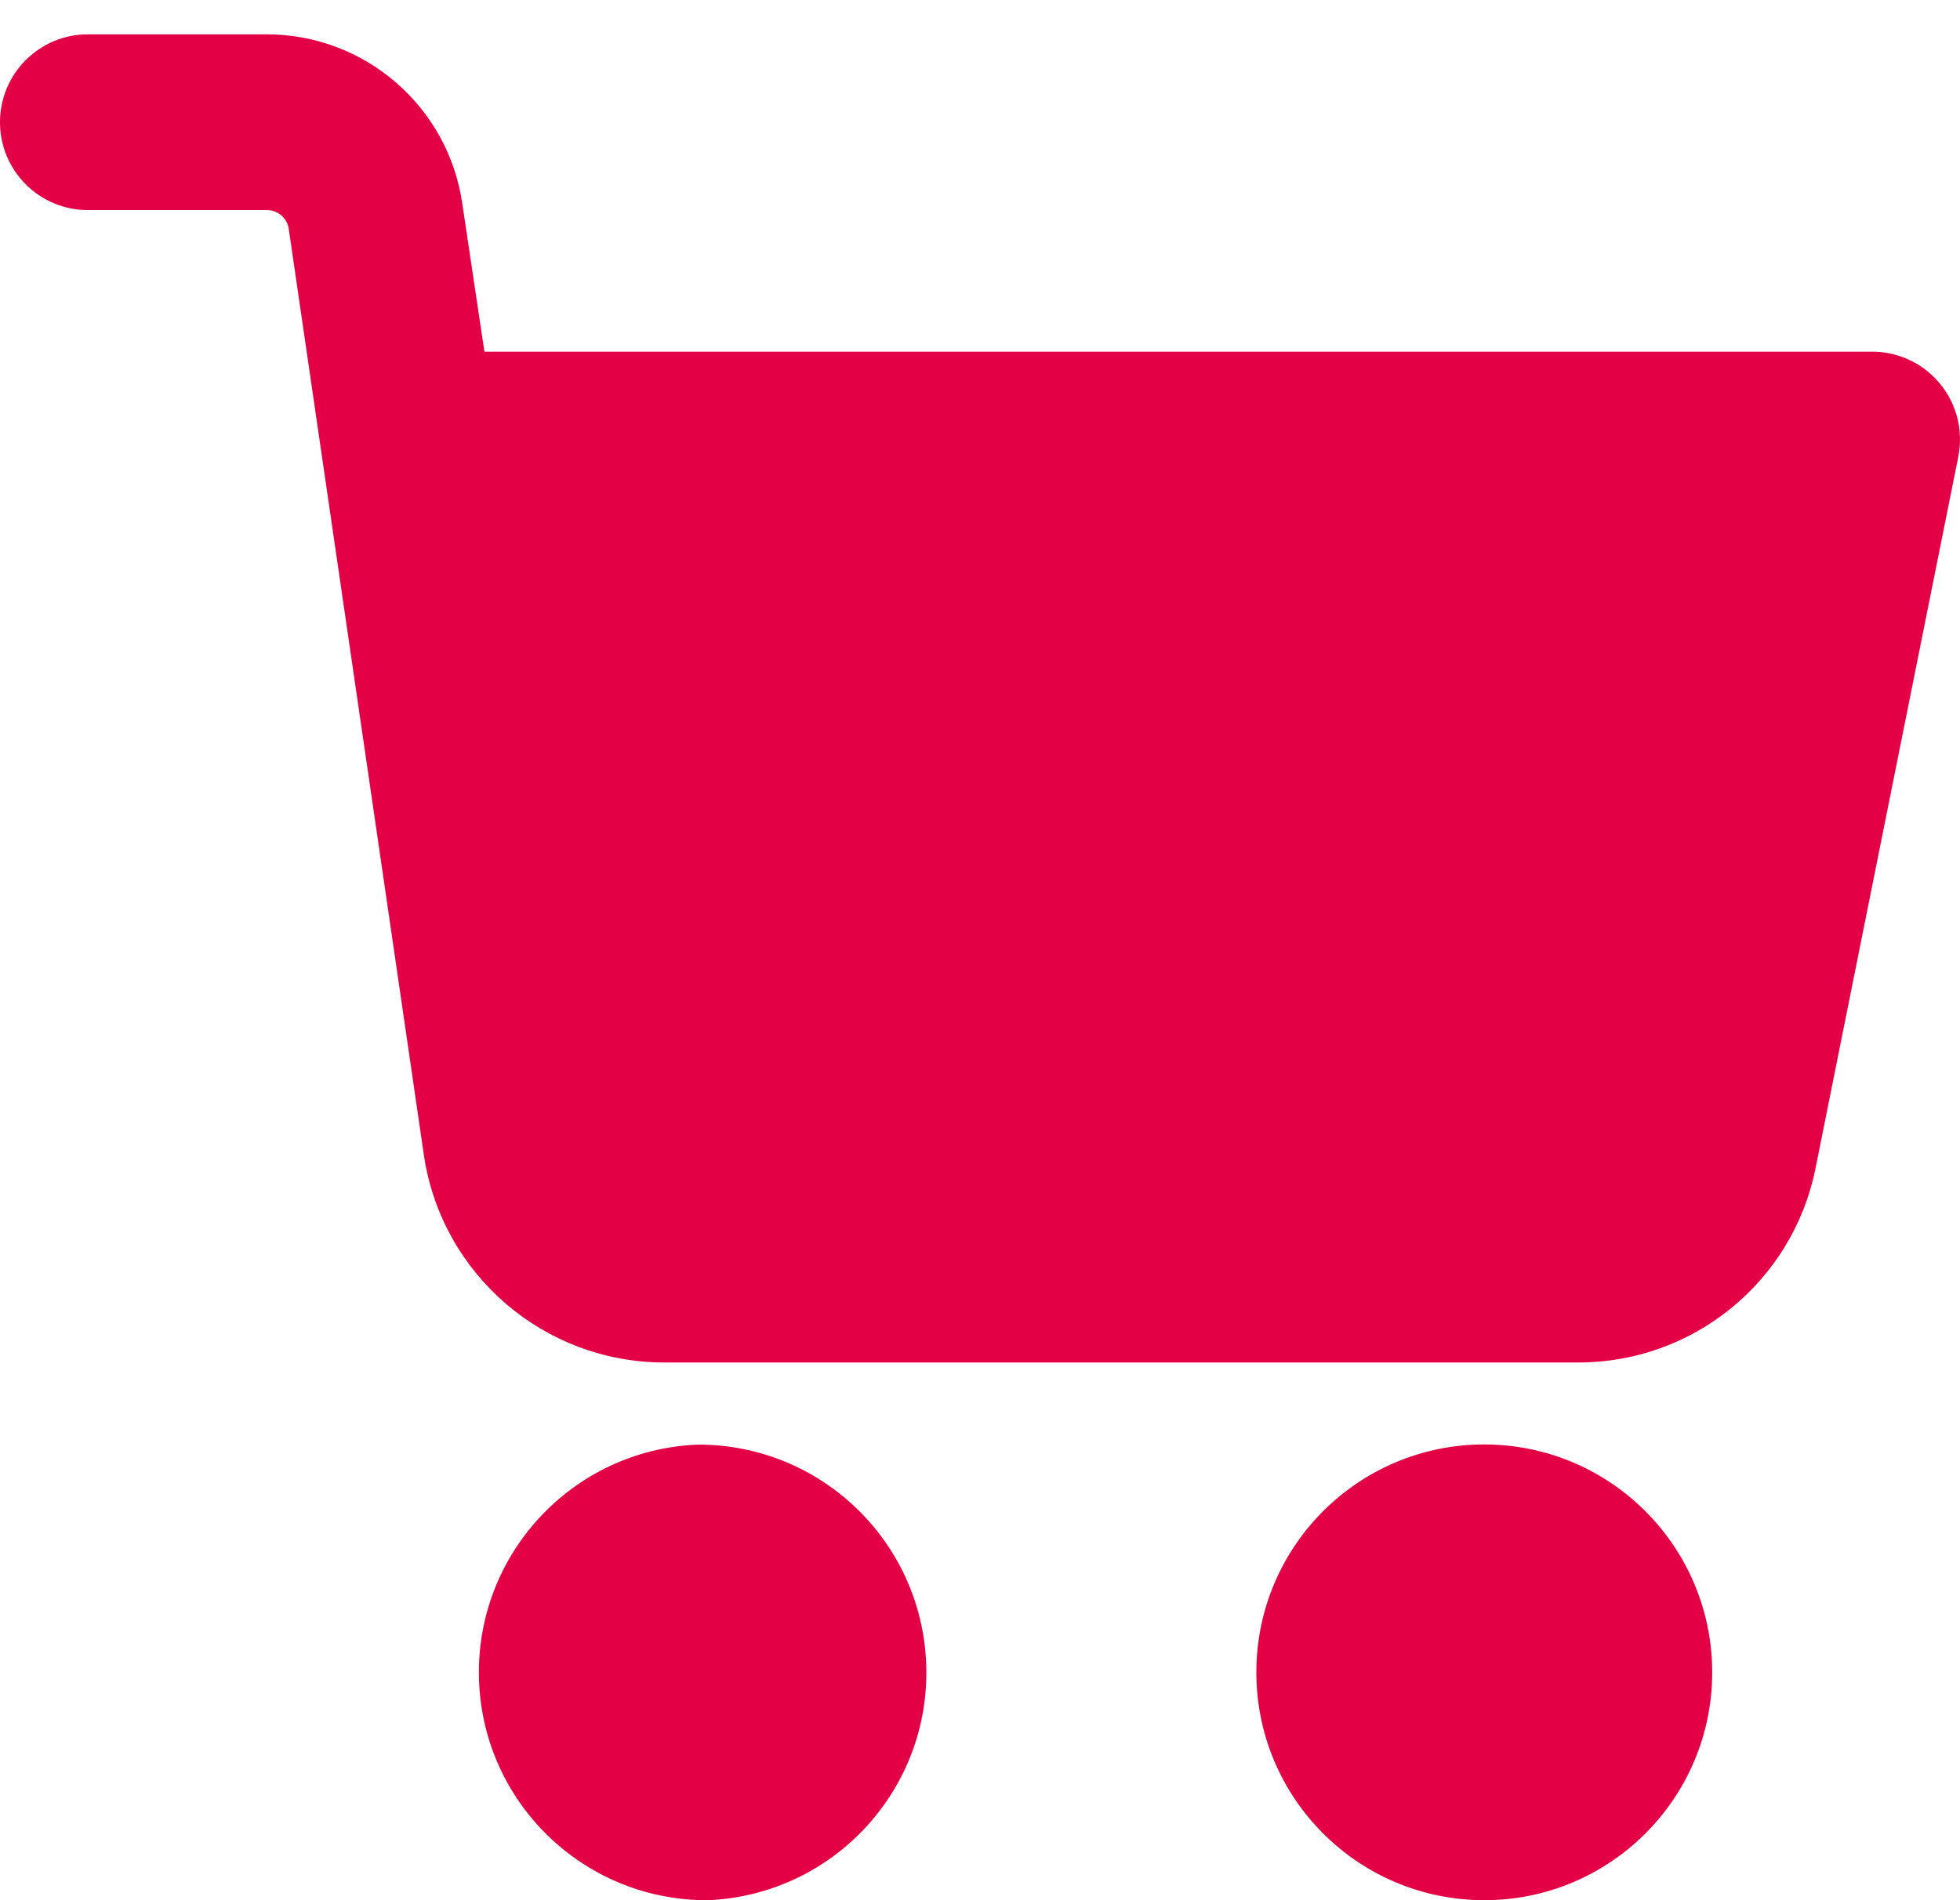 <svg width="33" height="32" viewBox="0 0 33 32" fill="none" xmlns="http://www.w3.org/2000/svg">
<path d="M24.994 24.325C22.875 24.323 21.155 26.039 21.153 28.159C21.151 30.278 22.867 31.998 24.987 32C27.106 32.002 28.826 30.285 28.828 28.166C28.828 28.165 28.828 28.164 28.828 28.162C28.826 26.045 27.111 24.329 24.994 24.325Z" fill="#E40044"/>
<path d="M31.801 5.949C31.709 5.931 31.616 5.922 31.522 5.922H8.156L7.786 3.446C7.556 1.802 6.149 0.578 4.489 0.578H1.48C0.663 0.578 0 1.241 0 2.058C0 2.876 0.663 3.538 1.48 3.538H4.493C4.681 3.537 4.84 3.677 4.863 3.864L7.142 19.488C7.455 21.474 9.162 22.938 11.172 22.945H26.571C28.506 22.947 30.175 21.587 30.564 19.692L32.973 7.683C33.128 6.88 32.603 6.104 31.801 5.949Z" fill="#E40044"/>
<path d="M15.593 27.998C15.503 25.941 13.805 24.321 11.746 24.328C9.628 24.414 7.981 26.2 8.066 28.318C8.148 30.35 9.801 31.965 11.835 32H11.927C14.045 31.907 15.686 30.116 15.593 27.998Z" fill="#E40044"/>
</svg>
